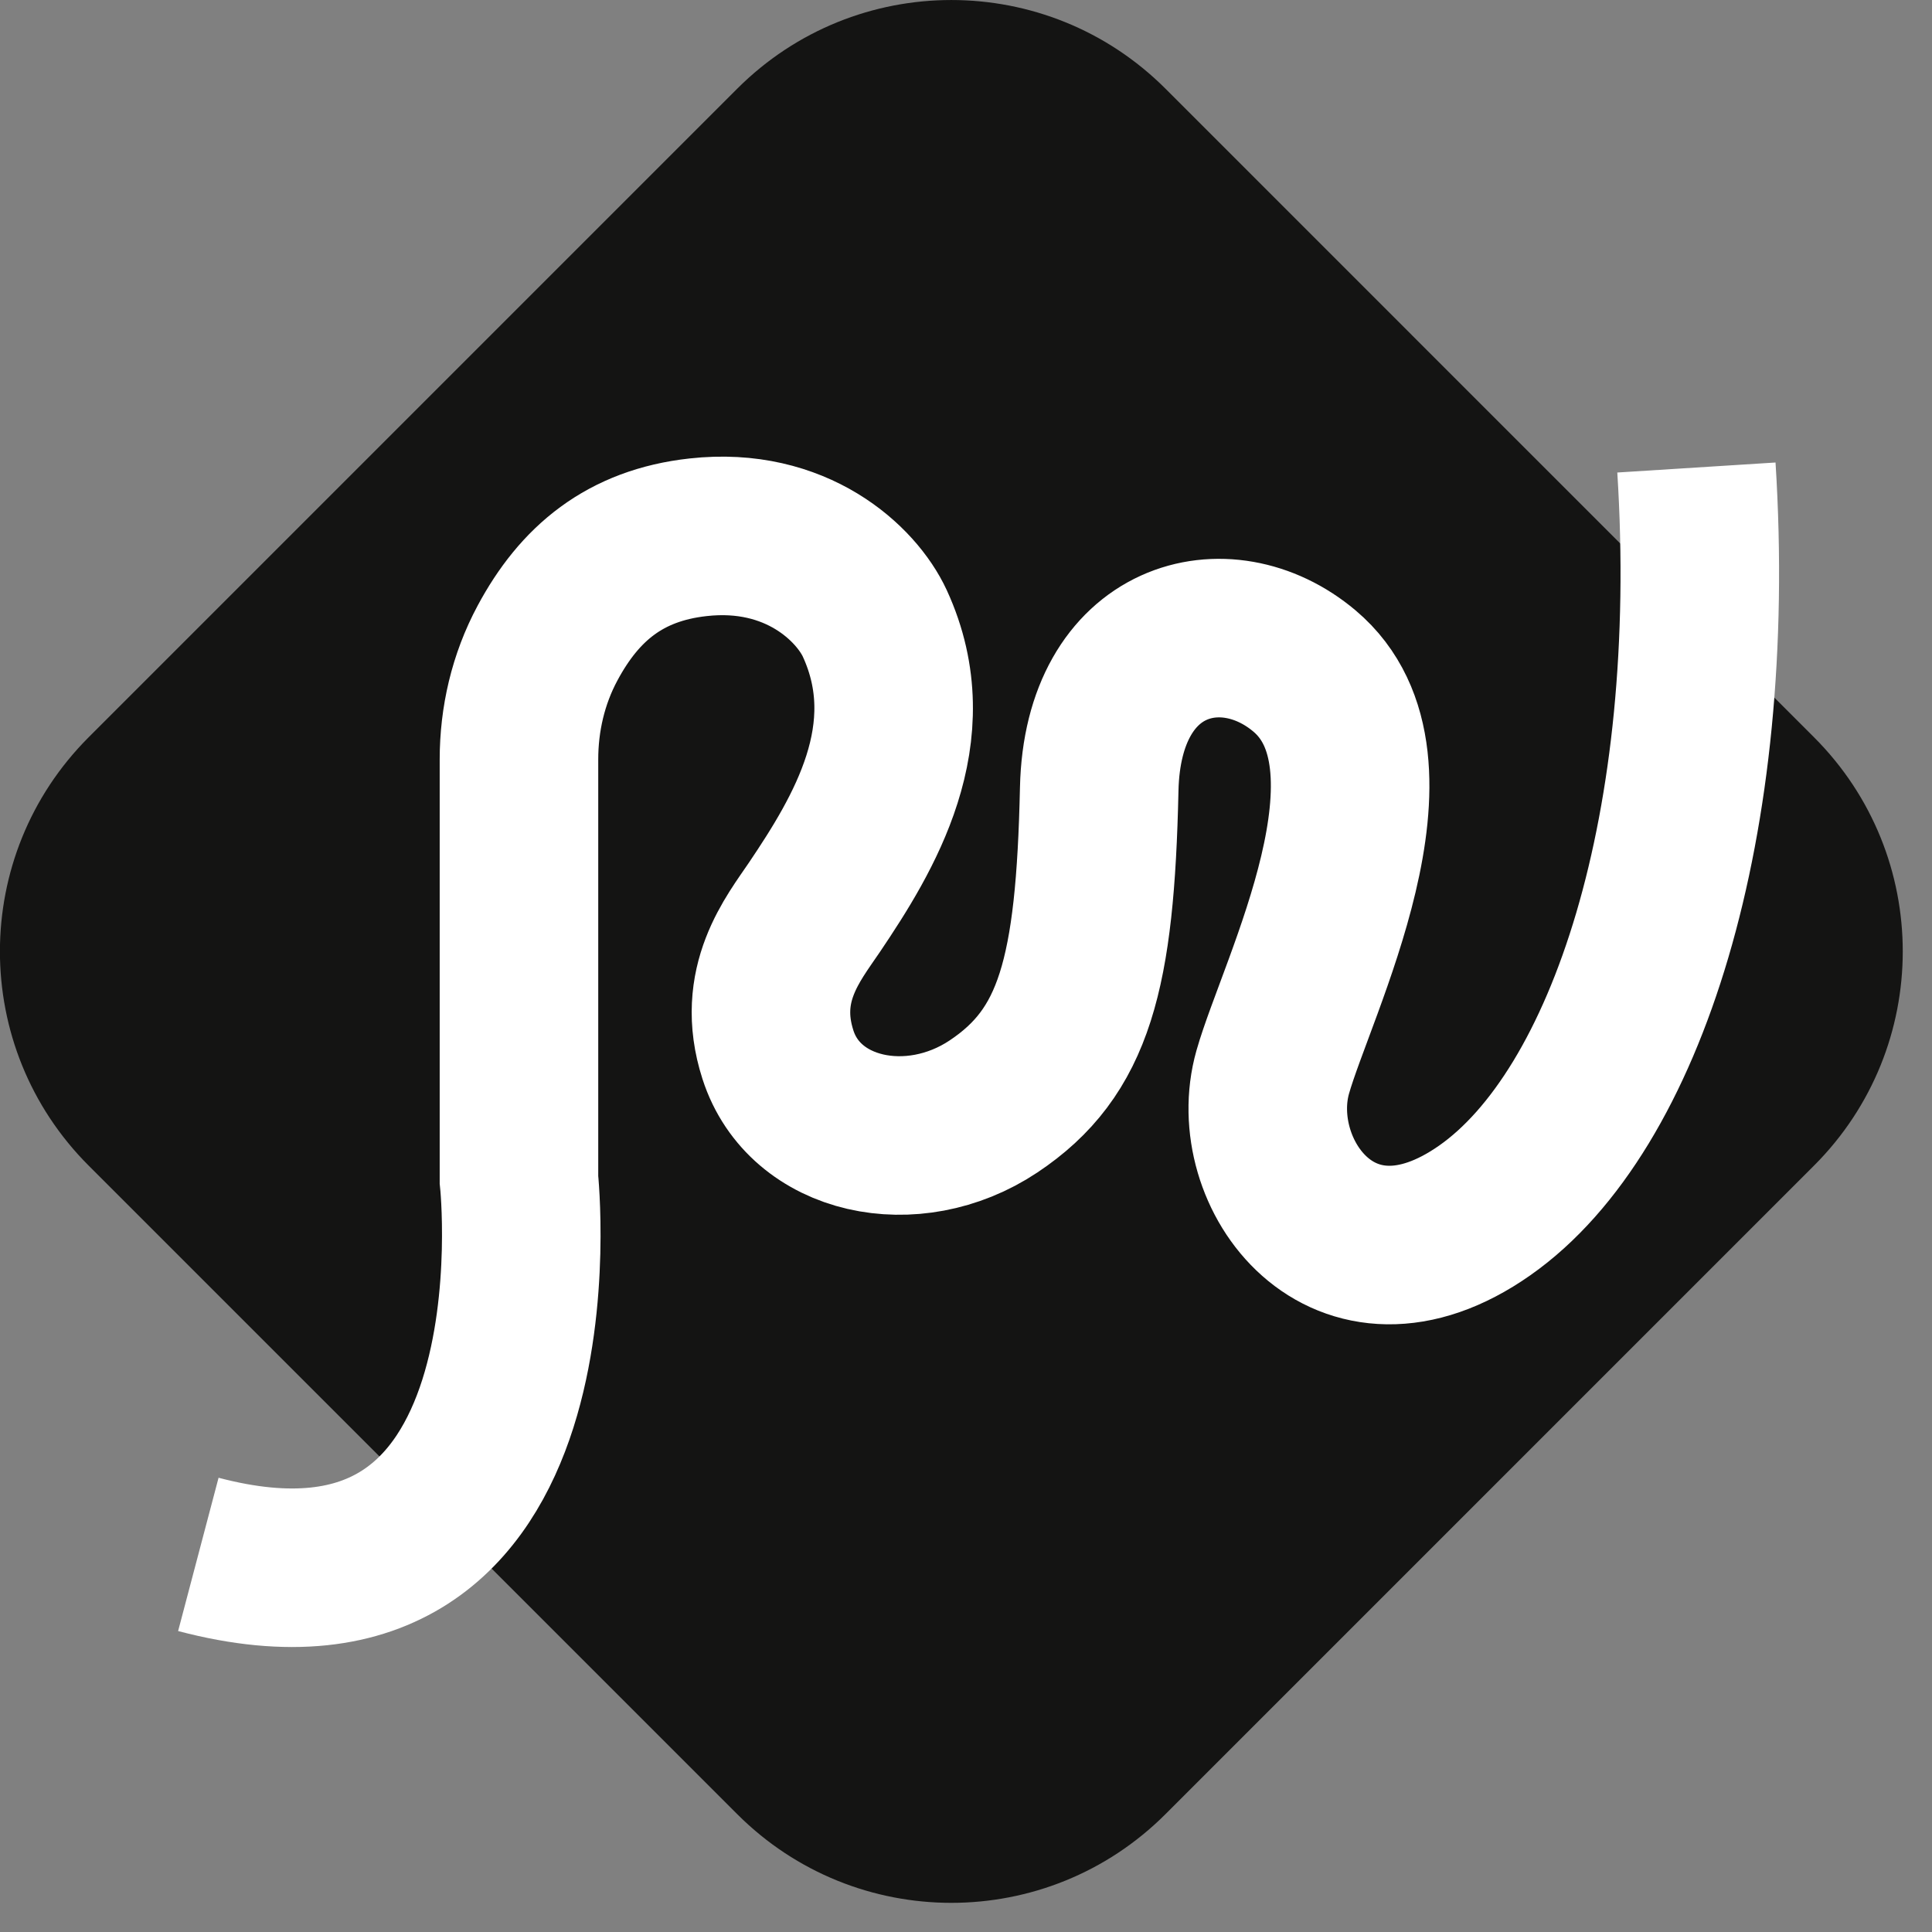 <svg xmlns="http://www.w3.org/2000/svg" width="65" height="65" viewBox="0 0 65 65" fill="none">
  <rect x="0" y="0" width="65" height="65" fill="#808080" stroke="none"/>
  <g clip-path="url(#clip0_892_9004)">
    <path d="M24.803 2.984L2.981 24.806C-0.997 28.784 -0.997 35.235 2.981 39.214L24.803 61.035C28.781 65.014 35.232 65.014 39.211 61.035L61.032 39.214C65.011 35.235 65.011 28.784 61.032 24.806L39.211 2.984C35.232 -0.994 28.781 -0.994 24.803 2.984Z" fill="#141413"/>
    <path d="M57.074 15.729C57.832 27.712 54.733 37.367 49.956 40.721C45.179 44.076 41.854 39.471 42.82 36.069C43.632 33.206 47.544 25.656 43.887 22.574C41.238 20.34 37.095 21.406 36.982 26.551C36.846 32.78 36.147 35.411 33.426 37.225C30.706 39.038 27.061 38.256 26.172 35.482C25.413 33.123 26.682 31.588 27.399 30.527C29.052 28.074 31.133 24.672 29.432 20.974C28.815 19.64 26.794 17.708 23.487 18.076C21.022 18.348 19.493 19.634 18.42 21.637C17.768 22.852 17.46 24.198 17.46 25.549V39.684C17.46 39.684 19.161 55.591 6.673 52.296" stroke="white" stroke-width="5.334" stroke-miterlimit="10"/>
  </g>
  <defs>
    <clipPath id="clip0_892_9004">
      <rect width="64.02" height="64.02" fill="white"/>
    </clipPath>
  </defs>
</svg>